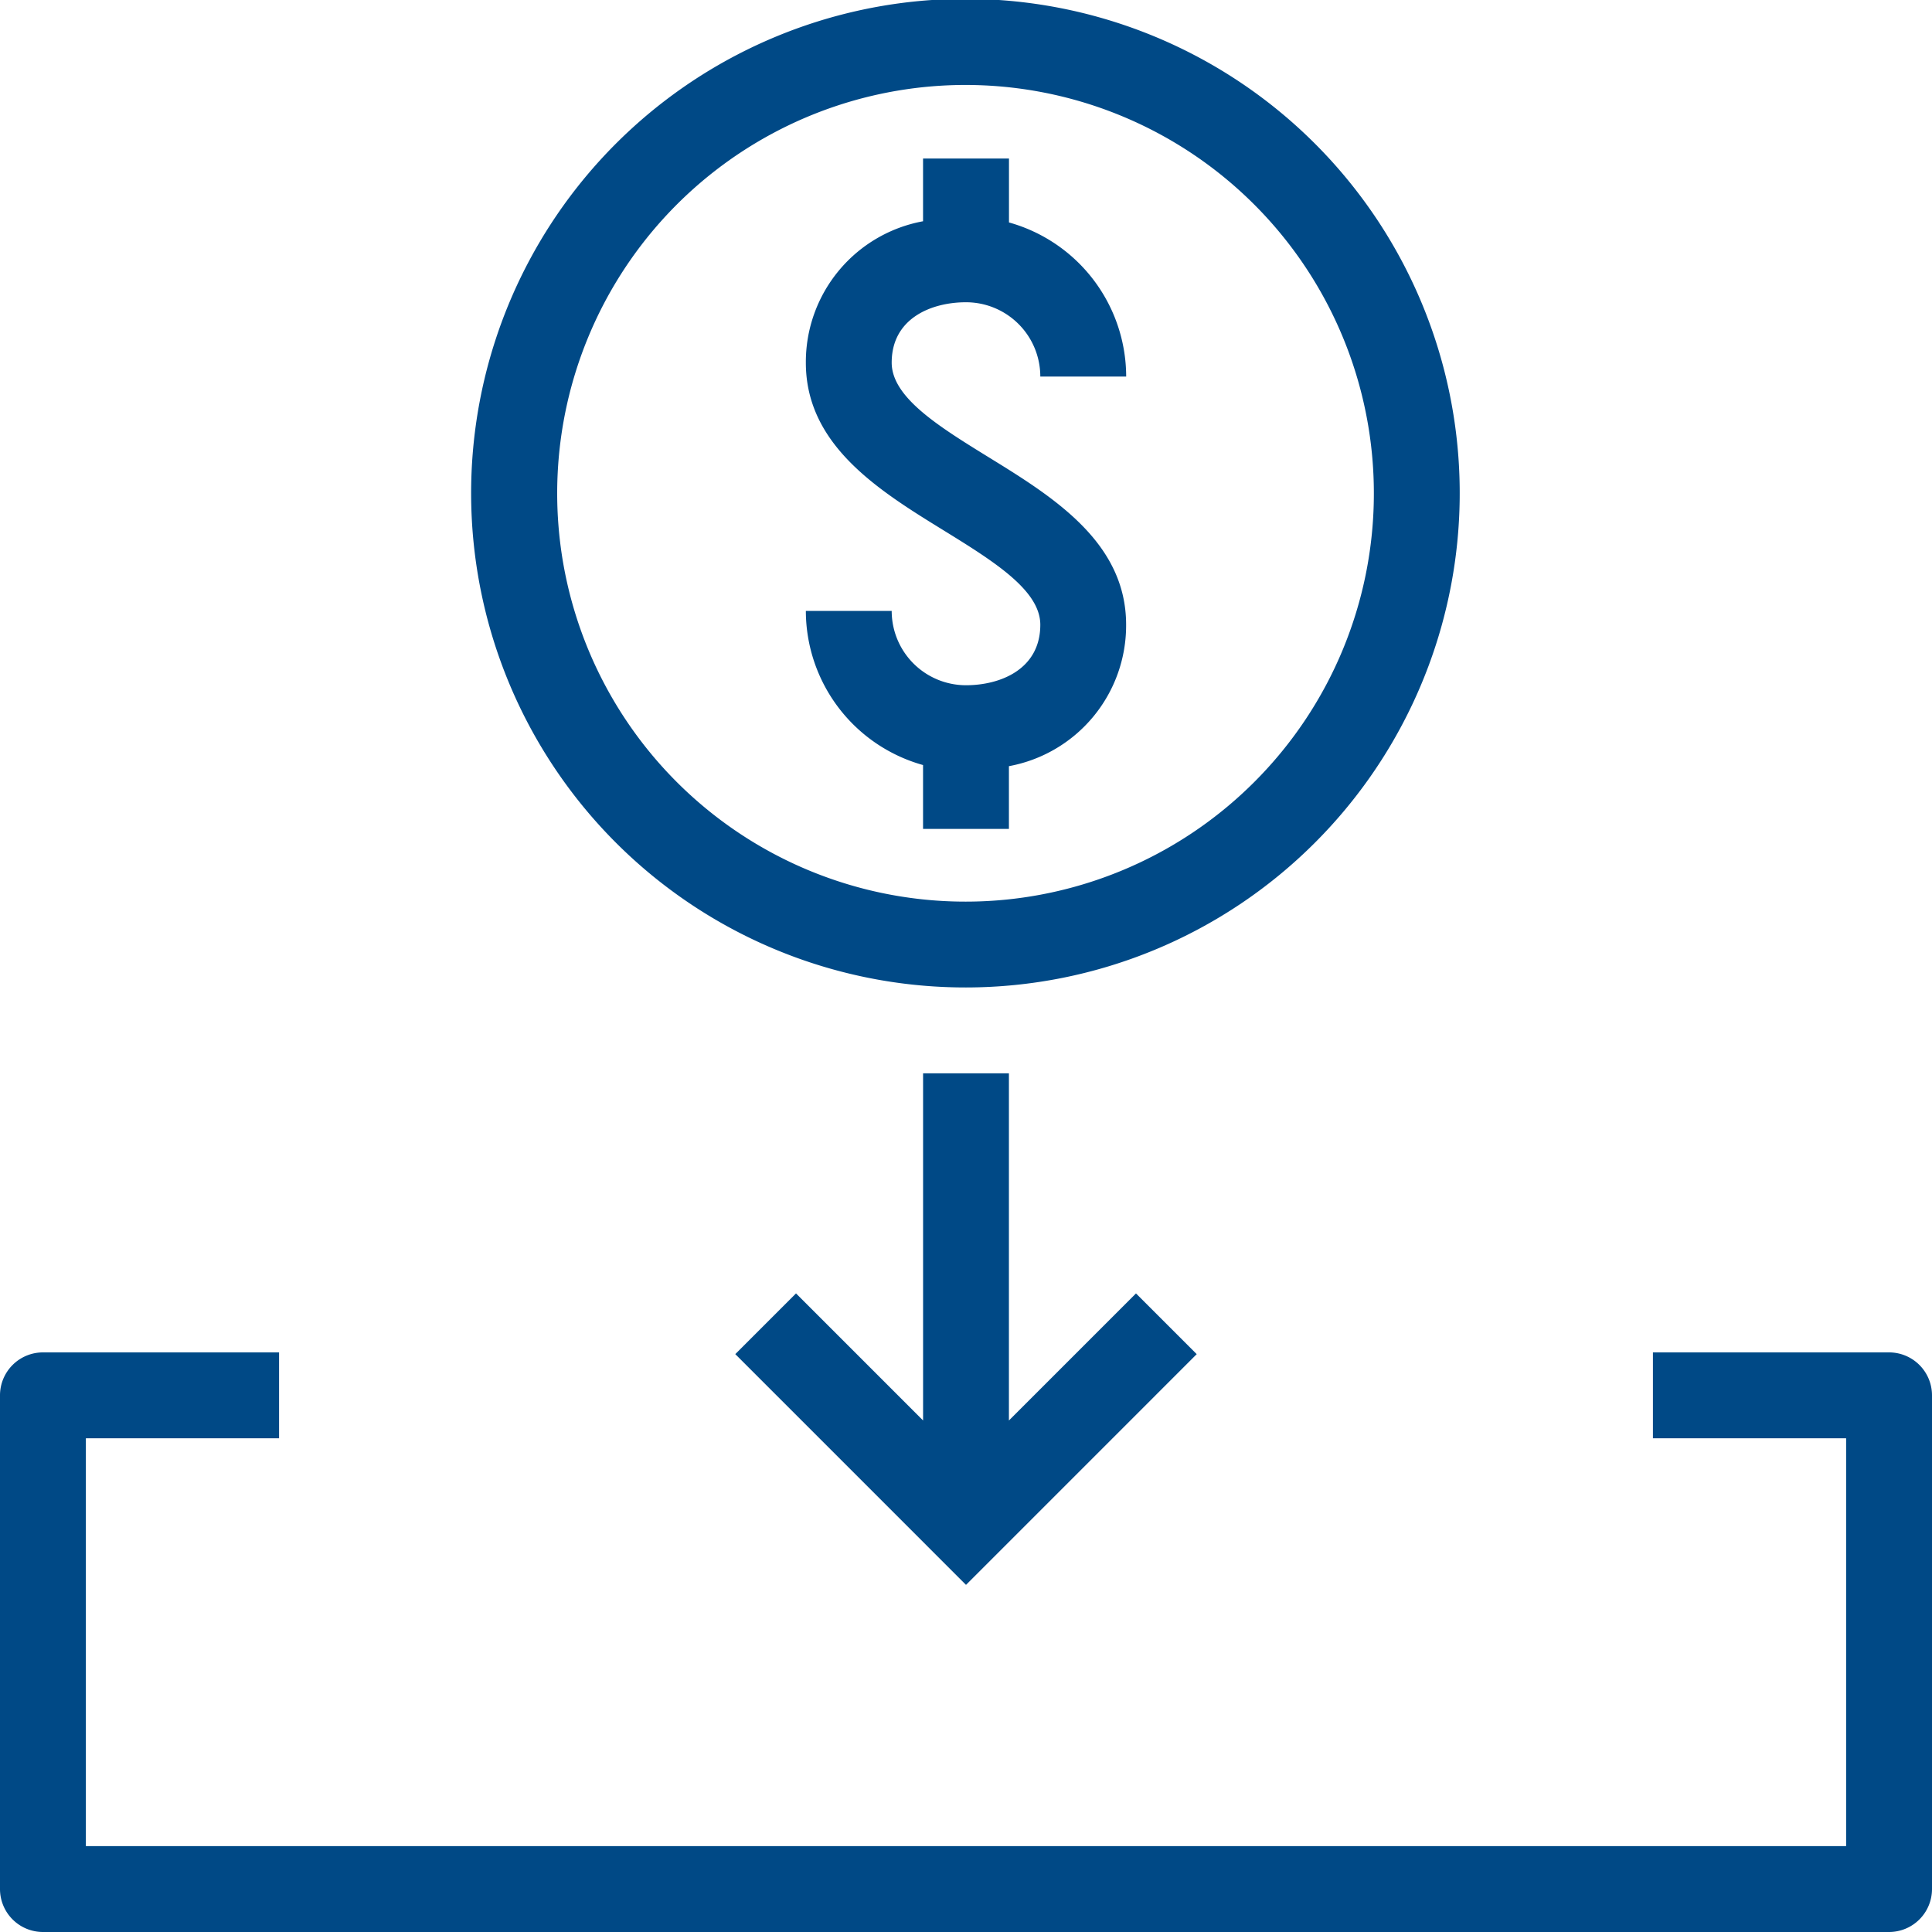 <svg xmlns="http://www.w3.org/2000/svg" width="65" height="65" viewBox="0 0 65 65">
  <path id="noun-deposit-2508094-004986" d="M93.944,96.111v11.68l4.275-4.275,2.043,2.043L92.5,113.321l-7.762-7.763,2.043-2.043,4.275,4.275V96.111ZM92.5,70.169a2.5,2.5,0,0,1,2.5,2.5h2.889a5.393,5.393,0,0,0-3.943-5.185V65.334H91.055v2.11a4.815,4.815,0,0,0-3.943,4.76c0,2.777,2.459,4.3,4.629,5.636C93.416,78.875,95,79.853,95,81.019c0,1.5-1.346,2.035-2.5,2.035a2.5,2.5,0,0,1-2.5-2.5H87.112a5.393,5.393,0,0,0,3.943,5.185v2.148h2.889v-2.11a4.815,4.815,0,0,0,3.943-4.76c0-2.777-2.459-4.3-4.628-5.636C91.584,74.347,90,73.37,90,72.2,90,70.7,91.347,70.169,92.5,70.169Zm0,23.053a16.63,16.63,0,1,1,11.74-4.871A16.611,16.611,0,0,1,92.5,93.222Zm13.722-16.611a13.738,13.738,0,1,0-4.024,9.7,13.722,13.722,0,0,0,4.024-9.7ZM123.555,105.5h-7.944v2.889h6.5v13.722H62.889V108.389h6.5V105.5H61.444A1.445,1.445,0,0,0,60,106.944v16.611A1.445,1.445,0,0,0,61.444,125h62.111A1.445,1.445,0,0,0,125,123.556V106.944a1.445,1.445,0,0,0-1.444-1.444Z" transform="translate(-60 -60)" fill="#004986"/>
</svg>
